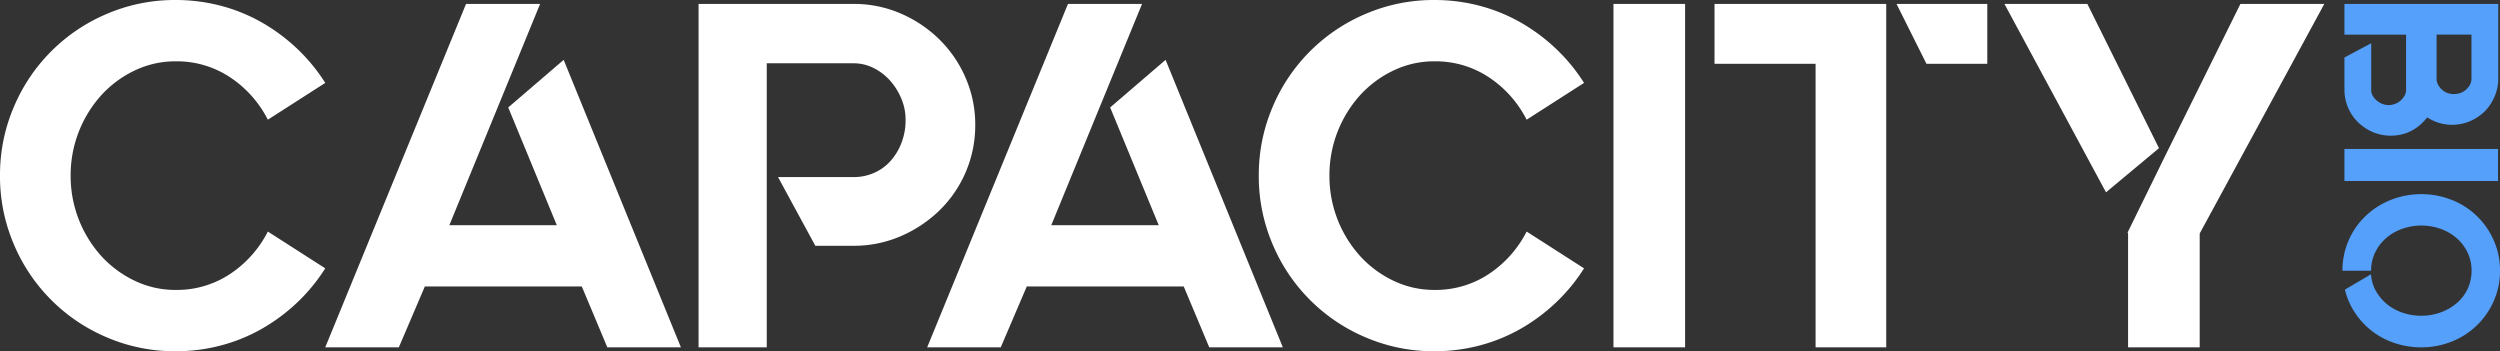 <!--?xml version="1.0" encoding="UTF-8"?-->
<svg preserveAspectRatio="xMidYMid meet" data-bbox="-0.001 -0.001 1019.232 143.202" viewBox="-0.001 -0.001 1019.232 143.202" xmlns="http://www.w3.org/2000/svg" data-type="color" role="presentation" aria-hidden="true" aria-labelledby="svgcid-f4otr0dyq1cy"><rect x="-0.001" y="-0.001" width="1019.232" height="143.202" fill="#333333" stroke="none"/><title id="svgcid-f4otr0dyq1cy"></title>
    <g>
        <g>
            <path d="M132.6 109.4a72.42 72.42 0 0 1-11.3 13.8 74.83 74.83 0 0 1-14.3 10.7 69.06 69.06 0 0 1-16.8 6.9 71.88 71.88 0 0 1-18.6 2.4 70.26 70.26 0 0 1-27.9-5.6A71.08 71.08 0 0 1 5.6 99.5 70.26 70.26 0 0 1 0 71.6a70.26 70.26 0 0 1 5.6-27.9A71.08 71.08 0 0 1 43.7 5.6 70.26 70.26 0 0 1 71.6 0a71.88 71.88 0 0 1 18.6 2.4A69.06 69.06 0 0 1 107 9.3 74.83 74.83 0 0 1 121.3 20a72.42 72.42 0 0 1 11.3 13.8l-23.4 15a45.45 45.45 0 0 0-15.4-17.3A39.27 39.27 0 0 0 71.6 25 38.19 38.19 0 0 0 55 28.7a44 44 0 0 0-13.6 10 48.65 48.65 0 0 0-12.6 32.9 48.65 48.65 0 0 0 12.6 32.9 44 44 0 0 0 13.6 10 38.19 38.19 0 0 0 16.6 3.7 39.27 39.27 0 0 0 22.2-6.5 45.45 45.45 0 0 0 15.4-17.3z" fill="#ffffff" data-color="1"></path>
            <path d="M237.2 116.8h-64l-10.6 24.8h-30L190 1.6h30.2l-37 90.2H227l-19.8-48 22.6-19.4 47.8 117.2h-30z" fill="#ffffff" data-color="1"></path>
            <path d="M367.2 5.5A51.32 51.32 0 0 1 383 16.1a49.28 49.28 0 0 1 10.7 15.7 47.77 47.77 0 0 1 3.9 19.2A48.36 48.36 0 0 1 383 85.8a52.3 52.3 0 0 1-15.8 10.5 47.77 47.77 0 0 1-19.2 3.9h-15.6l-15.2-28H348a20.61 20.61 0 0 0 8.3-1.7 19.26 19.26 0 0 0 6.7-4.8 24 24 0 0 0 4.5-7.4 25.69 25.69 0 0 0 1.7-9.5 22 22 0 0 0-1.7-8.5A26.12 26.12 0 0 0 363 33a22.41 22.41 0 0 0-6.7-5.2 18 18 0 0 0-8.3-2h-35.4v115.8h-27.8V1.6H348a47.77 47.77 0 0 1 19.2 3.9z" fill="#ffffff" data-color="1"></path>
            <path d="M482.6 116.8h-64L408 141.6h-30l57.4-140h30.2l-37 90.2h43.8l-19.8-48 22.6-19.4L523 141.6h-30z" fill="#ffffff" data-color="1"></path>
            <path d="M645.8 109.4a72.42 72.42 0 0 1-11.3 13.8 74.83 74.83 0 0 1-14.3 10.7 69.06 69.06 0 0 1-16.8 6.9 71.88 71.88 0 0 1-18.6 2.4 70.26 70.26 0 0 1-27.9-5.6 71.08 71.08 0 0 1-38.1-38.1 70.26 70.26 0 0 1-5.6-27.9 70.26 70.26 0 0 1 5.6-27.9 71.08 71.08 0 0 1 38.1-38.1A70.26 70.26 0 0 1 584.8 0a71.88 71.88 0 0 1 18.6 2.4 69.06 69.06 0 0 1 16.8 6.9A74.83 74.83 0 0 1 634.5 20a72.42 72.42 0 0 1 11.3 13.8l-23.4 15A45.45 45.45 0 0 0 607 31.5a39.27 39.27 0 0 0-22.2-6.5 38.19 38.19 0 0 0-16.6 3.7 44 44 0 0 0-13.6 10A48.65 48.65 0 0 0 542 71.6a48.65 48.65 0 0 0 12.6 32.9 44 44 0 0 0 13.6 10 38.19 38.19 0 0 0 16.6 3.7 39.27 39.27 0 0 0 22.2-6.5 45.45 45.45 0 0 0 15.4-17.3z" fill="#ffffff" data-color="1"></path>
            <path d="M687 1.6v140h-29.2V1.6z" fill="#ffffff" data-color="1"></path>
            <path d="M769 1.6v140h-28.8V26H699V1.6zm4.2 0h37V26h-24.8z" fill="#ffffff" data-color="1"></path>
            <path d="m851 1.6 29.2 58.8-21.6 18-41.4-76.8zm62.4 0h34.2l-50.8 93.6v46.4h-29.2V95.2l-.2-.4 14.8-30.2z" fill="#ffffff" data-color="1"></path>
            <path d="M989.53 47.85a18.83 18.83 0 0 1-6.39 5.46 17.87 17.87 0 0 1-8.46 2 18.25 18.25 0 0 1-7.33-1.47 19.72 19.72 0 0 1-6-4 18.7 18.7 0 0 1-4.07-6 18.4 18.4 0 0 1-1.47-7.29V23.43l10.91-5.82v19.15a4.53 4.53 0 0 0 .67 2.37 7.47 7.47 0 0 0 1.66 1.92 8.21 8.21 0 0 0 2.23 1.3 7 7 0 0 0 2.51.49 7.61 7.61 0 0 0 2.64-.49 7.16 7.16 0 0 0 2.28-1.35 8.33 8.33 0 0 0 1.61-2 4.88 4.88 0 0 0 .62-2.37V14.12h-25.13V1.6h62.71v30.51a18.24 18.24 0 0 1-1.52 7.29 19.06 19.06 0 0 1-4 6 18.83 18.83 0 0 1-6 4 18.69 18.69 0 0 1-12.7.68 20.33 20.33 0 0 1-4.77-2.23zm3.85-15.74a5.06 5.06 0 0 0 .58 2.37 7.72 7.72 0 0 0 1.52 2 6.73 6.73 0 0 0 2.24 1.39 7.82 7.82 0 0 0 5.45 0 7.28 7.28 0 0 0 2.29-1.39 7.46 7.46 0 0 0 1.56-2 5.06 5.06 0 0 0 .58-2.37v-18h-14.22z" fill="#55a0fb" data-color="2"></path>
            <path d="M1018.43 73.79h-62.62V60.73h62.62z" fill="#55a0fb" data-color="2"></path>
            <path d="M1019.23 110.38a30 30 0 0 1-2.55 12.34 31.09 31.09 0 0 1-17.08 16.51 33 33 0 0 1-12.48 2.37 33.83 33.83 0 0 1-10.74-1.7 31.38 31.38 0 0 1-9.21-4.83 30.8 30.8 0 0 1-7-7.47 29.17 29.17 0 0 1-4.16-9.53l10.64-6.26a16 16 0 0 0 2 6.84 19 19 0 0 0 4.48 5.33 20.53 20.53 0 0 0 6.35 3.49 23.33 23.33 0 0 0 7.65 1.25 22.71 22.71 0 0 0 8-1.39 20.77 20.77 0 0 0 6.53-3.8 17.64 17.64 0 0 0 4.38-5.77 17.72 17.72 0 0 0 0-14.76 18.16 18.16 0 0 0-4.38-5.82 20.3 20.3 0 0 0-6.53-3.84 23.49 23.49 0 0 0-15.92 0 20.25 20.25 0 0 0-6.54 3.84 18.45 18.45 0 0 0-4.38 5.82 16.9 16.9 0 0 0-1.61 7.38H955a30.61 30.61 0 0 1 9.4-22.28 31.89 31.89 0 0 1 10.24-6.57 34 34 0 0 1 25 0A31 31 0 0 1 1016.68 98a30 30 0 0 1 2.55 12.38z" fill="#55a0fb" data-color="2"></path>
        </g>
    </g>
</svg>